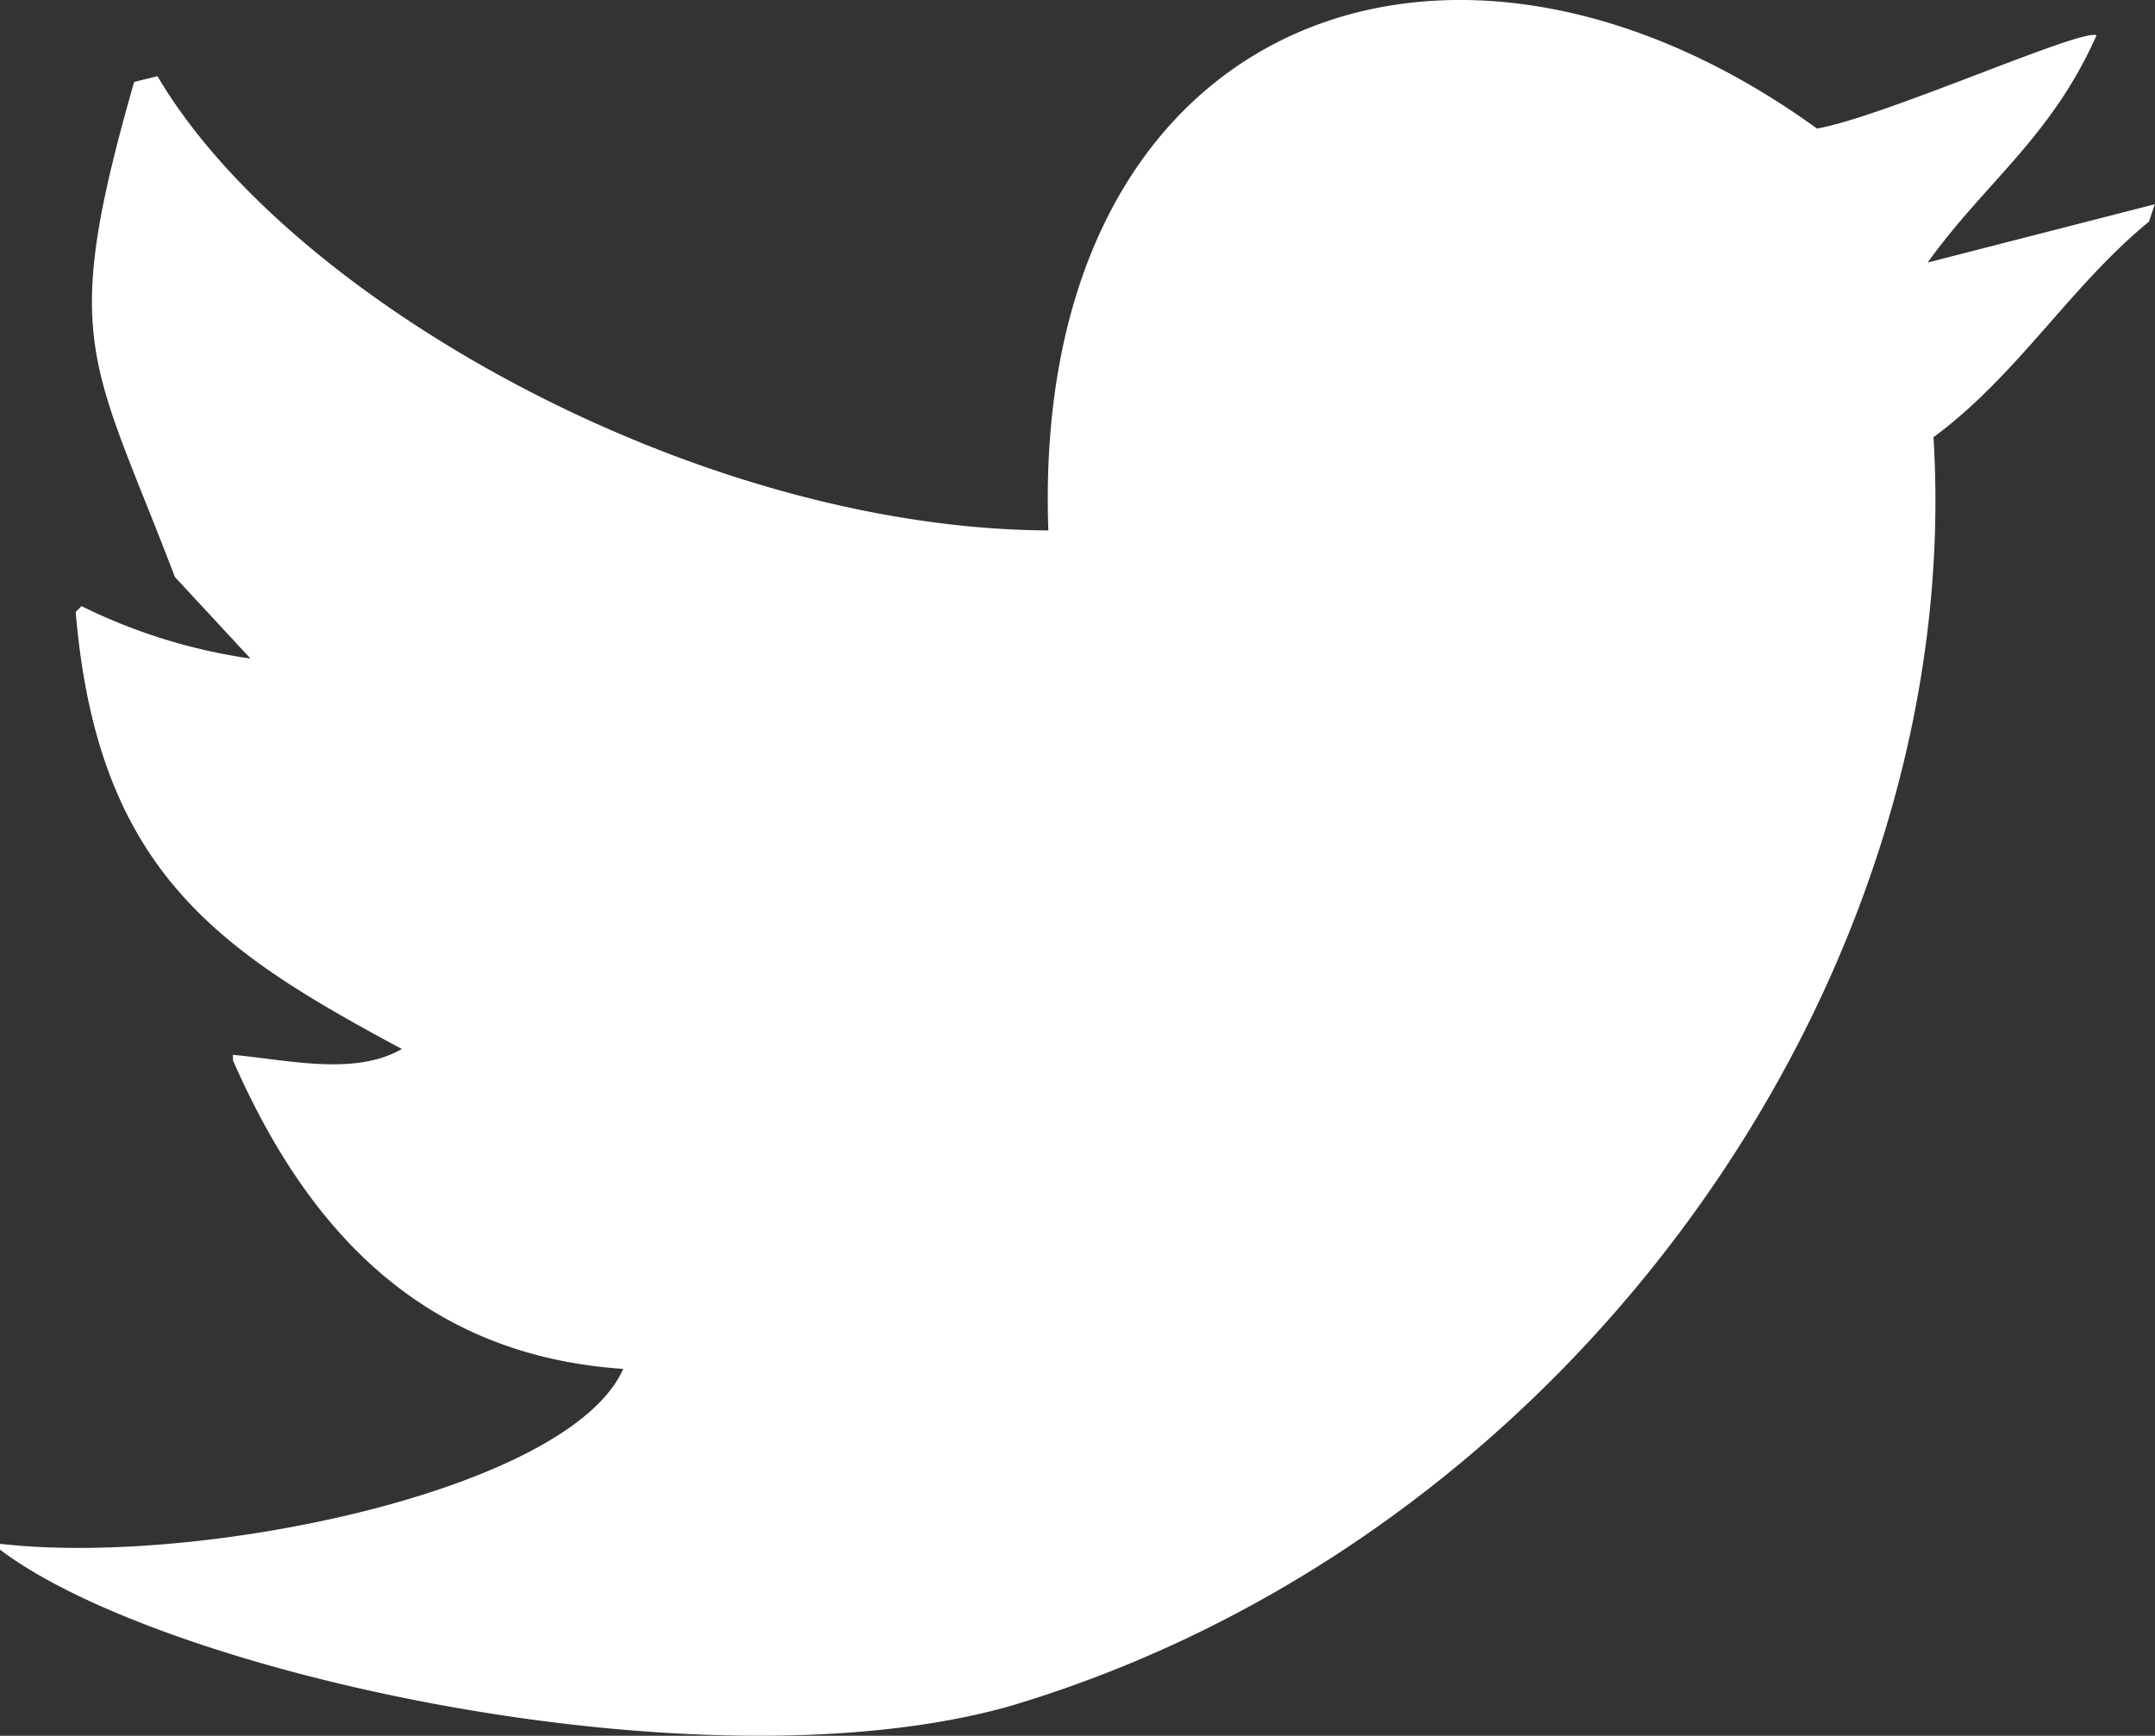 <svg xmlns="http://www.w3.org/2000/svg" viewBox="0 0 40.654 32.747"><rect x="0" y="0" width="40.654" height="32.747" fill="#333333" stroke="none"/><defs><style>.cls-1{fill:#fff;fill-rule:evenodd;}</style></defs><title>アセット 16</title><g id="レイヤー_2" data-name="レイヤー 2"><g id="レイヤー_1-2" data-name="レイヤー 1"><path class="cls-1" d="M19.777,10.007c-.339-9.621,7.5-12.645,14.5-7.582,1.274-.223,5-1.9,5.274-1.758-.857,1.927-2.1,2.772-3.186,4.286l4.285-1.1c-.037.11-.074.22-.11.329-1.48,1.21-2.482,2.9-4.065,4.066C37.1,18.4,29.694,29.043,19.008,32.2,13.194,33.811,3.077,31.567,0,29.235v-.11c3.784.436,10.742-1.007,11.757-3.3C7.8,25.56,5.7,22.981,4.395,20.005V19.9c1.064.1,2.3.4,3.186-.11C4.13,17.938,1.84,16.443,1.428,11.545l.11-.11a10.554,10.554,0,0,0,3.187.989L3.3,10.886c-1.579-4.135-2.185-4.409-.769-9.34l.44-.109C5.435,5.634,13.1,9.971,19.777,10.007Z"/></g></g></svg>